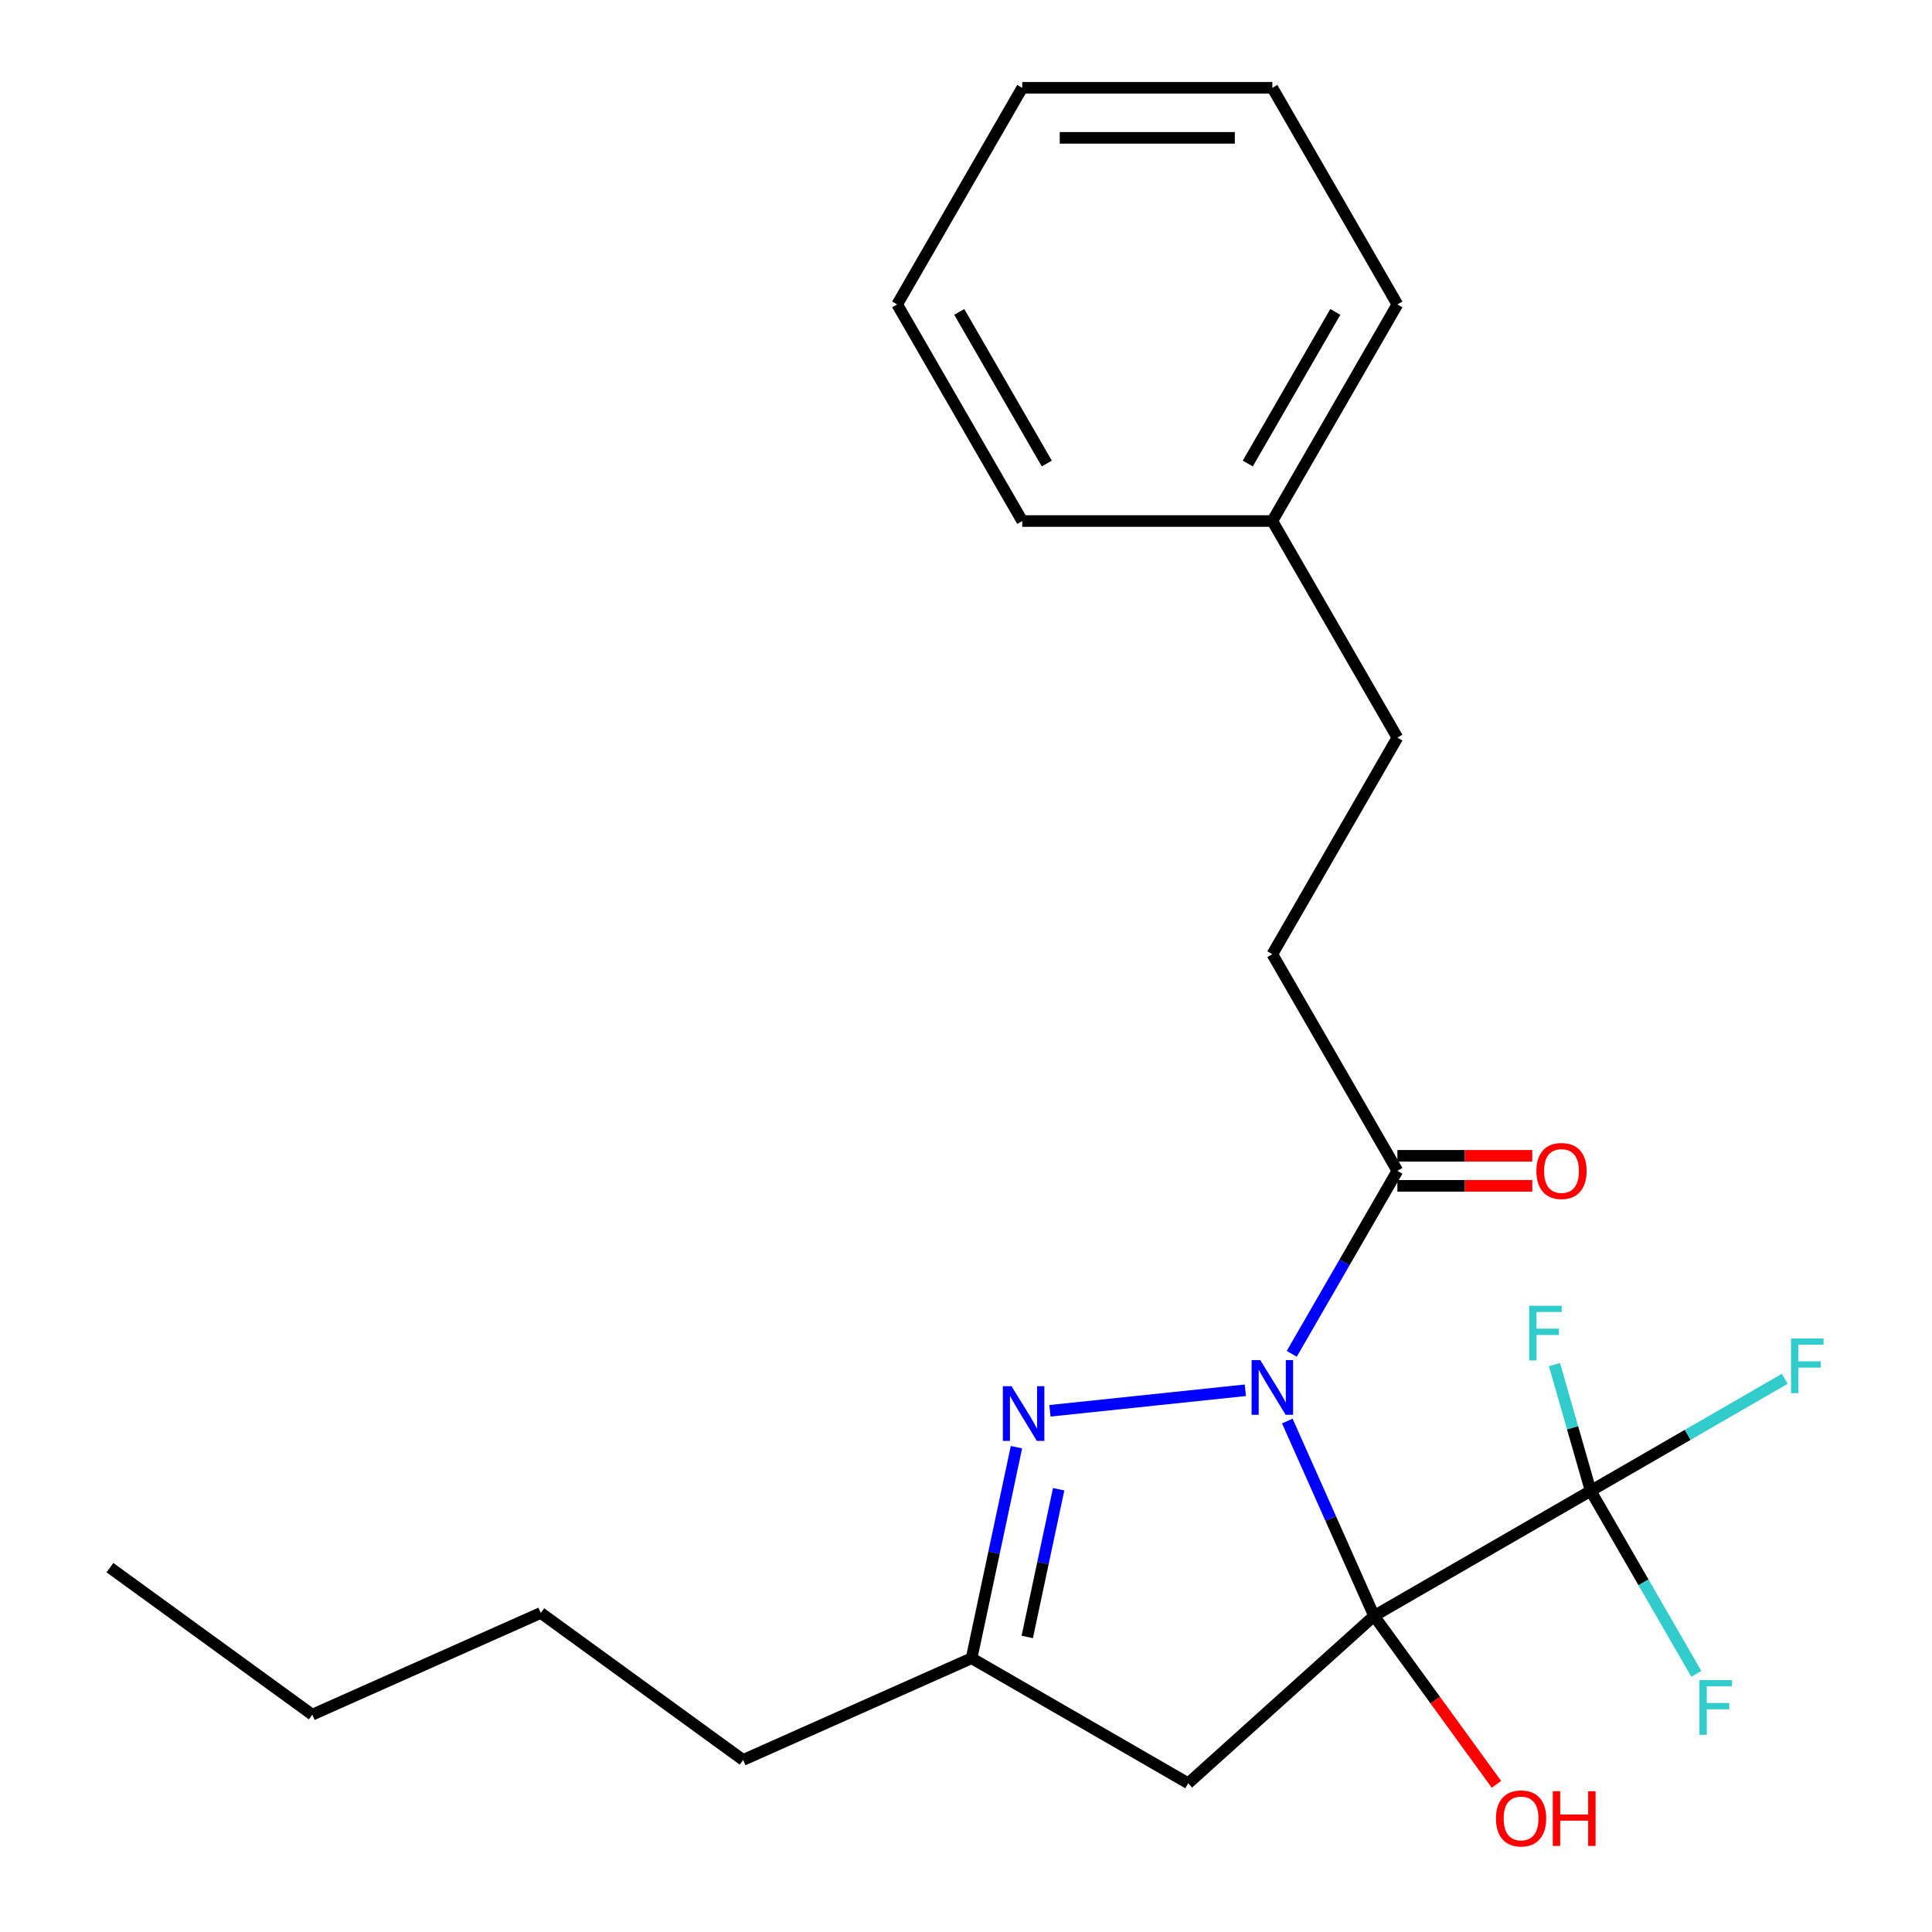 <?xml version='1.0' encoding='iso-8859-1'?>
<svg version='1.1' baseProfile='full'
              xmlns='http://www.w3.org/2000/svg'
                      xmlns:rdkit='http://www.rdkit.org/xml'
                      xmlns:xlink='http://www.w3.org/1999/xlink'
                  xml:space='preserve'
width='1000px' height='1000px' viewBox='0 0 1000 1000'>
<!-- END OF HEADER -->
<rect style='opacity:1.0;fill:#FFFFFF;stroke:none' width='1000' height='1000' x='0' y='0'> </rect>
<path class='bond-0' d='M 711.217,836.397 L 688.763,785.963' style='fill:none;fill-rule:evenodd;stroke:#000000;stroke-width:6px;stroke-linecap:butt;stroke-linejoin:miter;stroke-opacity:1' />
<path class='bond-0' d='M 688.763,785.963 L 666.308,735.529' style='fill:none;fill-rule:evenodd;stroke:#0000FF;stroke-width:6px;stroke-linecap:butt;stroke-linejoin:miter;stroke-opacity:1' />
<path class='bond-2' d='M 711.217,836.397 L 823.33,771.669' style='fill:none;fill-rule:evenodd;stroke:#000000;stroke-width:6px;stroke-linecap:butt;stroke-linejoin:miter;stroke-opacity:1' />
<path class='bond-3' d='M 711.217,836.397 L 615.012,923.021' style='fill:none;fill-rule:evenodd;stroke:#000000;stroke-width:6px;stroke-linecap:butt;stroke-linejoin:miter;stroke-opacity:1' />
<path class='bond-6' d='M 711.217,836.397 L 742.886,879.986' style='fill:none;fill-rule:evenodd;stroke:#000000;stroke-width:6px;stroke-linecap:butt;stroke-linejoin:miter;stroke-opacity:1' />
<path class='bond-6' d='M 742.886,879.986 L 774.555,923.574' style='fill:none;fill-rule:evenodd;stroke:#FF0000;stroke-width:6px;stroke-linecap:butt;stroke-linejoin:miter;stroke-opacity:1' />
<path class='bond-1' d='M 644.586,719.601 L 543.44,730.232' style='fill:none;fill-rule:evenodd;stroke:#0000FF;stroke-width:6px;stroke-linecap:butt;stroke-linejoin:miter;stroke-opacity:1' />
<path class='bond-4' d='M 668.606,700.736 L 695.949,653.378' style='fill:none;fill-rule:evenodd;stroke:#0000FF;stroke-width:6px;stroke-linecap:butt;stroke-linejoin:miter;stroke-opacity:1' />
<path class='bond-4' d='M 695.949,653.378 L 723.291,606.02' style='fill:none;fill-rule:evenodd;stroke:#000000;stroke-width:6px;stroke-linecap:butt;stroke-linejoin:miter;stroke-opacity:1' />
<path class='bond-23' d='M 526.117,749.061 L 514.508,803.677' style='fill:none;fill-rule:evenodd;stroke:#0000FF;stroke-width:6px;stroke-linecap:butt;stroke-linejoin:miter;stroke-opacity:1' />
<path class='bond-23' d='M 514.508,803.677 L 502.899,858.292' style='fill:none;fill-rule:evenodd;stroke:#000000;stroke-width:6px;stroke-linecap:butt;stroke-linejoin:miter;stroke-opacity:1' />
<path class='bond-23' d='M 547.96,770.829 L 539.834,809.06' style='fill:none;fill-rule:evenodd;stroke:#0000FF;stroke-width:6px;stroke-linecap:butt;stroke-linejoin:miter;stroke-opacity:1' />
<path class='bond-23' d='M 539.834,809.06 L 531.707,847.291' style='fill:none;fill-rule:evenodd;stroke:#000000;stroke-width:6px;stroke-linecap:butt;stroke-linejoin:miter;stroke-opacity:1' />
<path class='bond-9' d='M 823.33,771.669 L 873.559,742.67' style='fill:none;fill-rule:evenodd;stroke:#000000;stroke-width:6px;stroke-linecap:butt;stroke-linejoin:miter;stroke-opacity:1' />
<path class='bond-9' d='M 873.559,742.67 L 923.787,713.67' style='fill:none;fill-rule:evenodd;stroke:#33CCCC;stroke-width:6px;stroke-linecap:butt;stroke-linejoin:miter;stroke-opacity:1' />
<path class='bond-10' d='M 823.33,771.669 L 813.961,738.987' style='fill:none;fill-rule:evenodd;stroke:#000000;stroke-width:6px;stroke-linecap:butt;stroke-linejoin:miter;stroke-opacity:1' />
<path class='bond-10' d='M 813.961,738.987 L 804.591,706.305' style='fill:none;fill-rule:evenodd;stroke:#33CCCC;stroke-width:6px;stroke-linecap:butt;stroke-linejoin:miter;stroke-opacity:1' />
<path class='bond-11' d='M 823.33,771.669 L 850.673,819.027' style='fill:none;fill-rule:evenodd;stroke:#000000;stroke-width:6px;stroke-linecap:butt;stroke-linejoin:miter;stroke-opacity:1' />
<path class='bond-11' d='M 850.673,819.027 L 878.015,866.385' style='fill:none;fill-rule:evenodd;stroke:#33CCCC;stroke-width:6px;stroke-linecap:butt;stroke-linejoin:miter;stroke-opacity:1' />
<path class='bond-5' d='M 615.012,923.021 L 502.899,858.292' style='fill:none;fill-rule:evenodd;stroke:#000000;stroke-width:6px;stroke-linecap:butt;stroke-linejoin:miter;stroke-opacity:1' />
<path class='bond-7' d='M 723.291,613.787 L 758.198,613.787' style='fill:none;fill-rule:evenodd;stroke:#000000;stroke-width:6px;stroke-linecap:butt;stroke-linejoin:miter;stroke-opacity:1' />
<path class='bond-7' d='M 758.198,613.787 L 793.104,613.787' style='fill:none;fill-rule:evenodd;stroke:#FF0000;stroke-width:6px;stroke-linecap:butt;stroke-linejoin:miter;stroke-opacity:1' />
<path class='bond-7' d='M 723.291,598.252 L 758.198,598.252' style='fill:none;fill-rule:evenodd;stroke:#000000;stroke-width:6px;stroke-linecap:butt;stroke-linejoin:miter;stroke-opacity:1' />
<path class='bond-7' d='M 758.198,598.252 L 793.104,598.252' style='fill:none;fill-rule:evenodd;stroke:#FF0000;stroke-width:6px;stroke-linecap:butt;stroke-linejoin:miter;stroke-opacity:1' />
<path class='bond-8' d='M 723.291,606.02 L 658.562,493.907' style='fill:none;fill-rule:evenodd;stroke:#000000;stroke-width:6px;stroke-linecap:butt;stroke-linejoin:miter;stroke-opacity:1' />
<path class='bond-14' d='M 502.899,858.292 L 384.634,910.947' style='fill:none;fill-rule:evenodd;stroke:#000000;stroke-width:6px;stroke-linecap:butt;stroke-linejoin:miter;stroke-opacity:1' />
<path class='bond-12' d='M 658.562,493.907 L 723.291,381.794' style='fill:none;fill-rule:evenodd;stroke:#000000;stroke-width:6px;stroke-linecap:butt;stroke-linejoin:miter;stroke-opacity:1' />
<path class='bond-13' d='M 723.291,381.794 L 658.562,269.681' style='fill:none;fill-rule:evenodd;stroke:#000000;stroke-width:6px;stroke-linecap:butt;stroke-linejoin:miter;stroke-opacity:1' />
<path class='bond-15' d='M 658.562,269.681 L 723.291,157.568' style='fill:none;fill-rule:evenodd;stroke:#000000;stroke-width:6px;stroke-linecap:butt;stroke-linejoin:miter;stroke-opacity:1' />
<path class='bond-15' d='M 645.849,239.918 L 691.159,161.439' style='fill:none;fill-rule:evenodd;stroke:#000000;stroke-width:6px;stroke-linecap:butt;stroke-linejoin:miter;stroke-opacity:1' />
<path class='bond-16' d='M 658.562,269.681 L 529.106,269.681' style='fill:none;fill-rule:evenodd;stroke:#000000;stroke-width:6px;stroke-linecap:butt;stroke-linejoin:miter;stroke-opacity:1' />
<path class='bond-17' d='M 384.634,910.947 L 279.901,834.854' style='fill:none;fill-rule:evenodd;stroke:#000000;stroke-width:6px;stroke-linecap:butt;stroke-linejoin:miter;stroke-opacity:1' />
<path class='bond-20' d='M 723.291,157.568 L 658.562,45.455' style='fill:none;fill-rule:evenodd;stroke:#000000;stroke-width:6px;stroke-linecap:butt;stroke-linejoin:miter;stroke-opacity:1' />
<path class='bond-21' d='M 529.106,269.681 L 464.377,157.568' style='fill:none;fill-rule:evenodd;stroke:#000000;stroke-width:6px;stroke-linecap:butt;stroke-linejoin:miter;stroke-opacity:1' />
<path class='bond-21' d='M 541.819,239.918 L 496.509,161.439' style='fill:none;fill-rule:evenodd;stroke:#000000;stroke-width:6px;stroke-linecap:butt;stroke-linejoin:miter;stroke-opacity:1' />
<path class='bond-18' d='M 279.901,834.854 L 161.637,887.509' style='fill:none;fill-rule:evenodd;stroke:#000000;stroke-width:6px;stroke-linecap:butt;stroke-linejoin:miter;stroke-opacity:1' />
<path class='bond-19' d='M 161.637,887.509 L 56.904,811.416' style='fill:none;fill-rule:evenodd;stroke:#000000;stroke-width:6px;stroke-linecap:butt;stroke-linejoin:miter;stroke-opacity:1' />
<path class='bond-24' d='M 658.562,45.455 L 529.106,45.455' style='fill:none;fill-rule:evenodd;stroke:#000000;stroke-width:6px;stroke-linecap:butt;stroke-linejoin:miter;stroke-opacity:1' />
<path class='bond-24' d='M 639.144,71.346 L 548.524,71.346' style='fill:none;fill-rule:evenodd;stroke:#000000;stroke-width:6px;stroke-linecap:butt;stroke-linejoin:miter;stroke-opacity:1' />
<path class='bond-22' d='M 464.377,157.568 L 529.106,45.455' style='fill:none;fill-rule:evenodd;stroke:#000000;stroke-width:6px;stroke-linecap:butt;stroke-linejoin:miter;stroke-opacity:1' />
<path  class='atom-1' d='M 652.302 703.973
L 661.582 718.973
Q 662.502 720.453, 663.982 723.133
Q 665.462 725.813, 665.542 725.973
L 665.542 703.973
L 669.302 703.973
L 669.302 732.293
L 665.422 732.293
L 655.462 715.893
Q 654.302 713.973, 653.062 711.773
Q 651.862 709.573, 651.502 708.893
L 651.502 732.293
L 647.822 732.293
L 647.822 703.973
L 652.302 703.973
' fill='#0000FF'/>
<path  class='atom-2' d='M 523.555 717.504
L 532.835 732.504
Q 533.755 733.984, 535.235 736.664
Q 536.715 739.344, 536.795 739.504
L 536.795 717.504
L 540.555 717.504
L 540.555 745.824
L 536.675 745.824
L 526.715 729.424
Q 525.555 727.504, 524.315 725.304
Q 523.115 723.104, 522.755 722.424
L 522.755 745.824
L 519.075 745.824
L 519.075 717.504
L 523.555 717.504
' fill='#0000FF'/>
<path  class='atom-7' d='M 774.31 941.21
Q 774.31 934.41, 777.67 930.61
Q 781.03 926.81, 787.31 926.81
Q 793.59 926.81, 796.95 930.61
Q 800.31 934.41, 800.31 941.21
Q 800.31 948.09, 796.91 952.01
Q 793.51 955.89, 787.31 955.89
Q 781.07 955.89, 777.67 952.01
Q 774.31 948.13, 774.31 941.21
M 787.31 952.69
Q 791.63 952.69, 793.95 949.81
Q 796.31 946.89, 796.31 941.21
Q 796.31 935.65, 793.95 932.85
Q 791.63 930.01, 787.31 930.01
Q 782.99 930.01, 780.63 932.81
Q 778.31 935.61, 778.31 941.21
Q 778.31 946.93, 780.63 949.81
Q 782.99 952.69, 787.31 952.69
' fill='#FF0000'/>
<path  class='atom-7' d='M 803.71 927.13
L 807.55 927.13
L 807.55 939.17
L 822.03 939.17
L 822.03 927.13
L 825.87 927.13
L 825.87 955.45
L 822.03 955.45
L 822.03 942.37
L 807.55 942.37
L 807.55 955.45
L 803.71 955.45
L 803.71 927.13
' fill='#FF0000'/>
<path  class='atom-8' d='M 795.228 606.1
Q 795.228 599.3, 798.588 595.5
Q 801.948 591.7, 808.228 591.7
Q 814.508 591.7, 817.868 595.5
Q 821.228 599.3, 821.228 606.1
Q 821.228 612.98, 817.828 616.9
Q 814.428 620.78, 808.228 620.78
Q 801.988 620.78, 798.588 616.9
Q 795.228 613.02, 795.228 606.1
M 808.228 617.58
Q 812.548 617.58, 814.868 614.7
Q 817.228 611.78, 817.228 606.1
Q 817.228 600.54, 814.868 597.74
Q 812.548 594.9, 808.228 594.9
Q 803.908 594.9, 801.548 597.7
Q 799.228 600.5, 799.228 606.1
Q 799.228 611.82, 801.548 614.7
Q 803.908 617.58, 808.228 617.58
' fill='#FF0000'/>
<path  class='atom-10' d='M 927.023 692.78
L 943.863 692.78
L 943.863 696.02
L 930.823 696.02
L 930.823 704.62
L 942.423 704.62
L 942.423 707.9
L 930.823 707.9
L 930.823 721.1
L 927.023 721.1
L 927.023 692.78
' fill='#33CCCC'/>
<path  class='atom-11' d='M 791.503 675.861
L 808.343 675.861
L 808.343 679.101
L 795.303 679.101
L 795.303 687.701
L 806.903 687.701
L 806.903 690.981
L 795.303 690.981
L 795.303 704.181
L 791.503 704.181
L 791.503 675.861
' fill='#33CCCC'/>
<path  class='atom-12' d='M 879.639 869.622
L 896.479 869.622
L 896.479 872.862
L 883.439 872.862
L 883.439 881.462
L 895.039 881.462
L 895.039 884.742
L 883.439 884.742
L 883.439 897.942
L 879.639 897.942
L 879.639 869.622
' fill='#33CCCC'/>
</svg>
